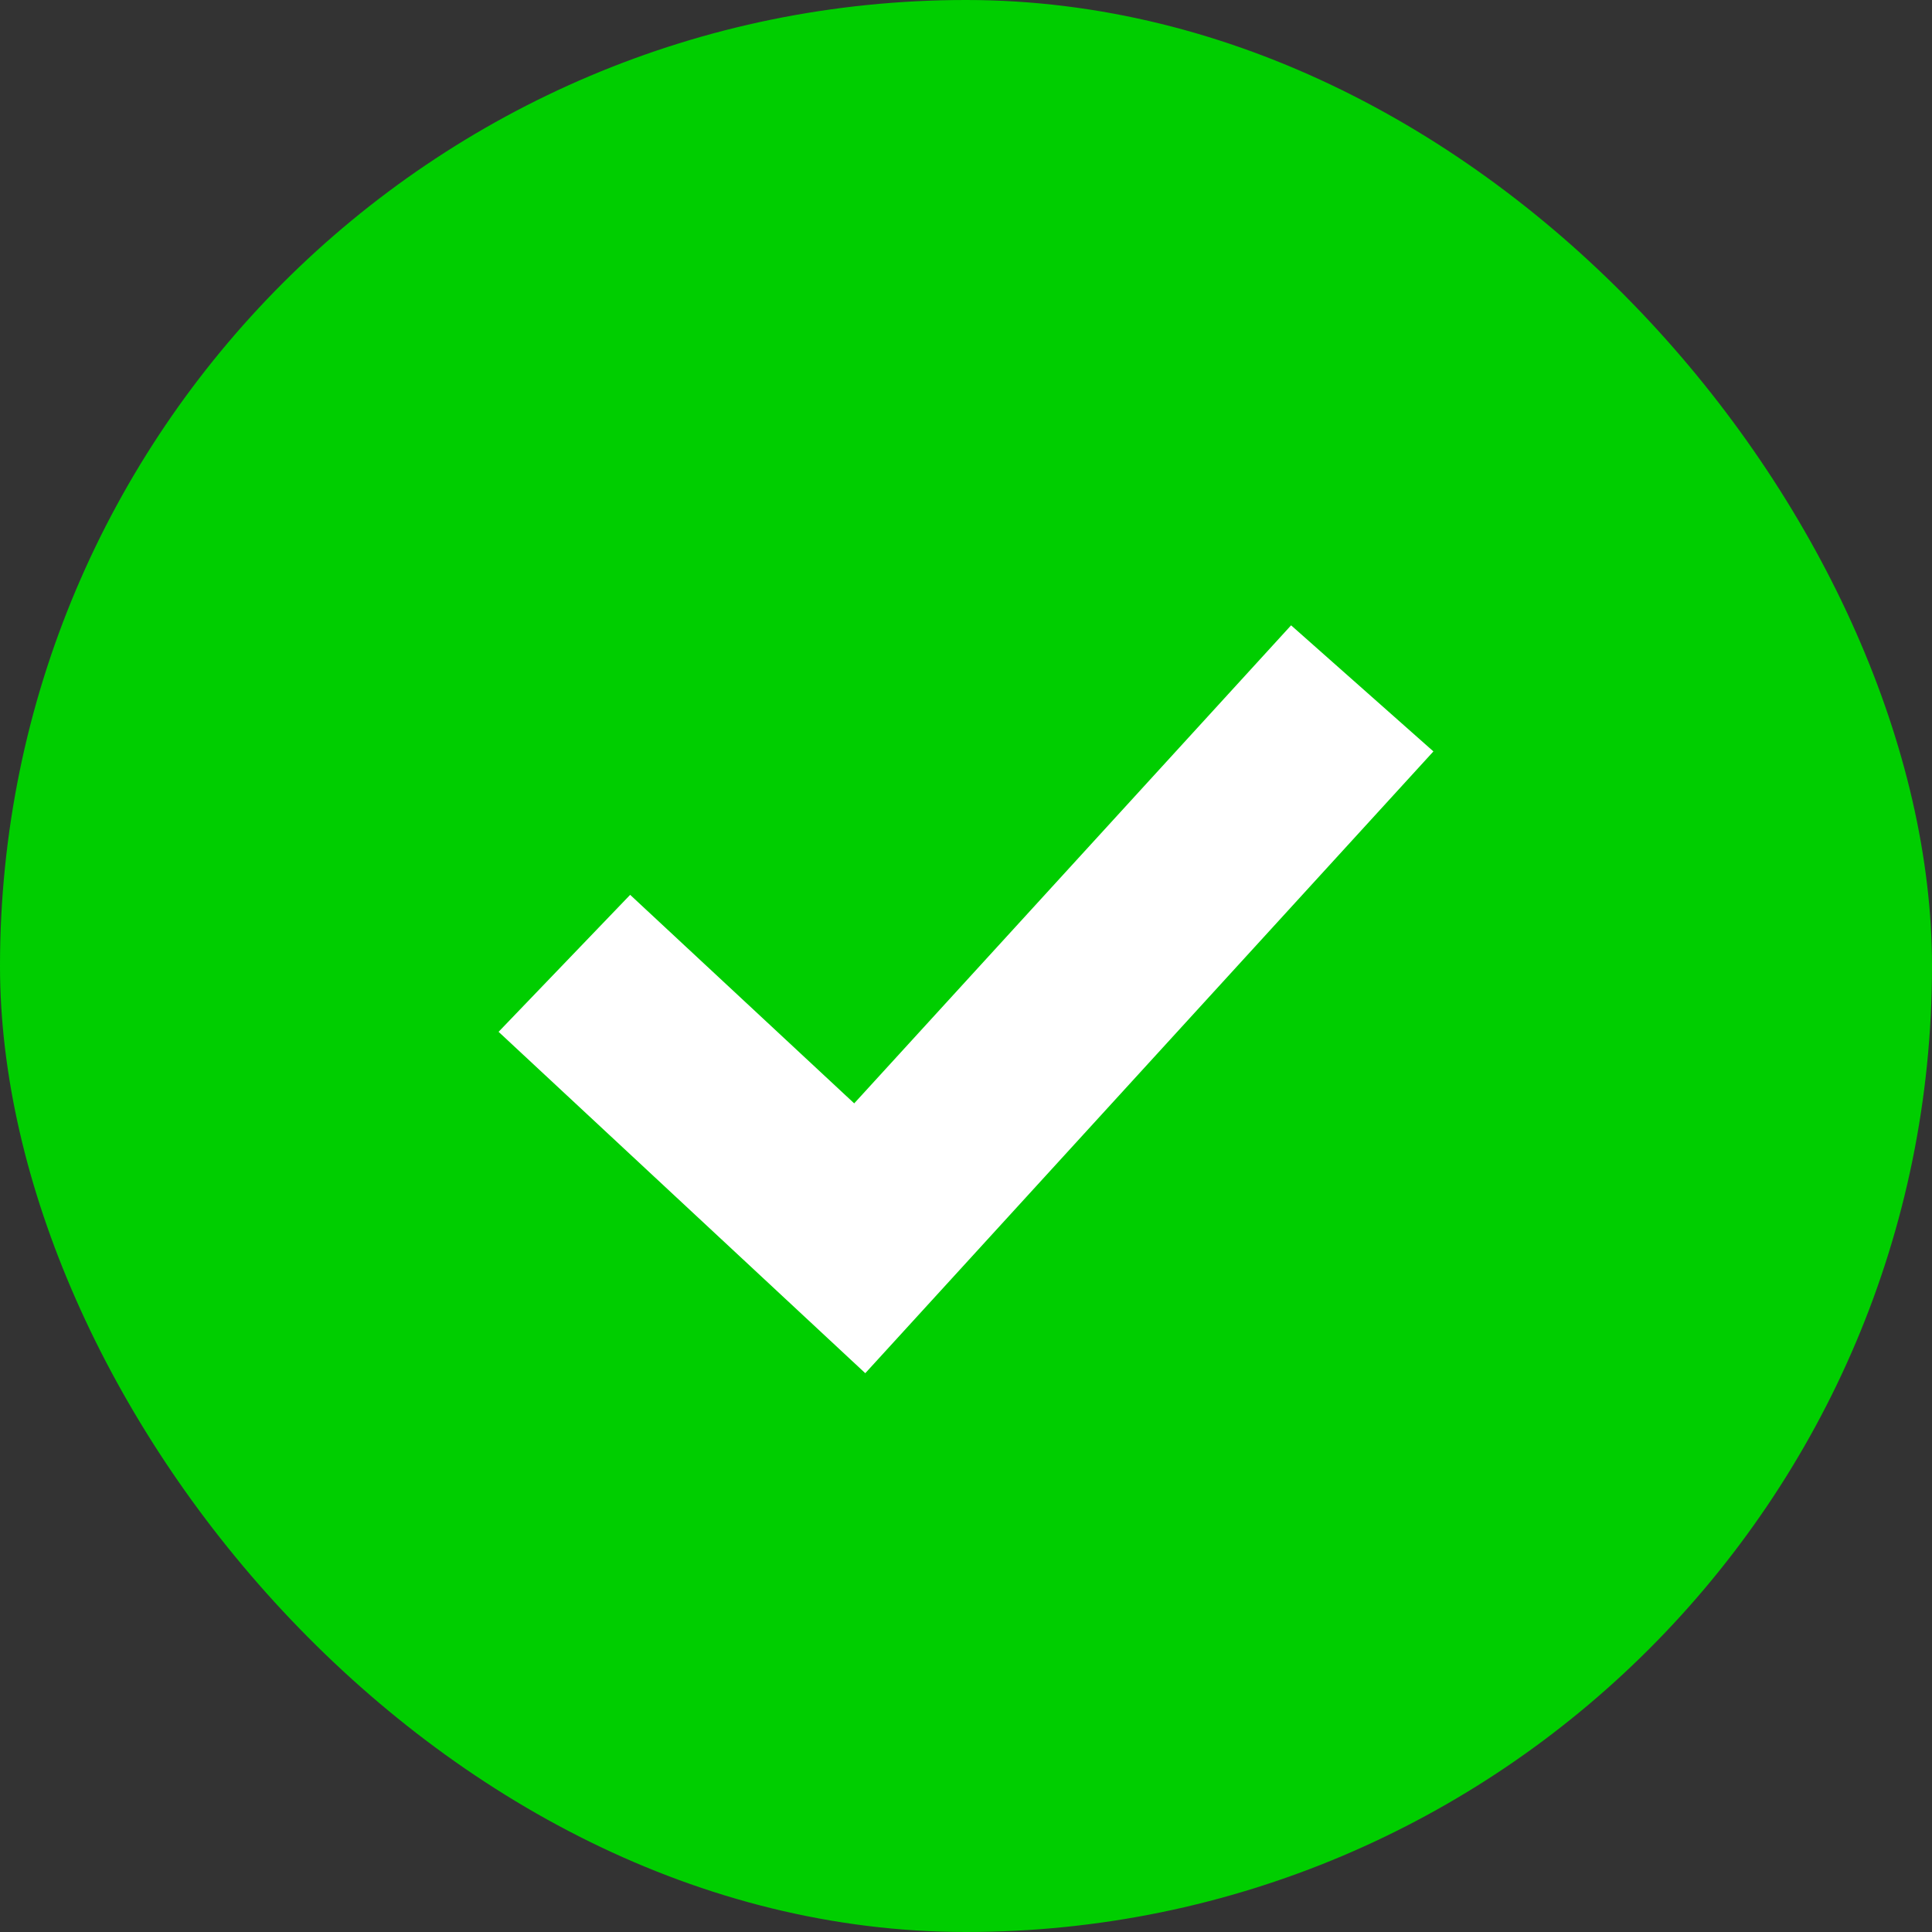<?xml version="1.0" encoding="UTF-8"?>
<svg width="30px" height="30px" viewBox="0 0 30 30" version="1.1" xmlns="http://www.w3.org/2000/svg" xmlns:xlink="http://www.w3.org/1999/xlink">
    <rect x="0" y="0" width="30" height="30" fill="#333333" stroke="none"/>
    <title>Group 35 Copy 4</title>
    <g id="Landing-Page" stroke="none" stroke-width="1" fill="none" fill-rule="evenodd">
        <g id="Rate-+-Term-Landing-Page-:-Top-Funnel" transform="translate(-937, -9475)">
            <g id="Group-39" transform="translate(372, 9308)">
                <g id="Group-35-Copy-4" transform="translate(565, 167)">
                    <rect id="Rectangle-Copy-3" fill="#00CE00" x="0" y="0" width="30" height="30" rx="15"></rect>
                    <polygon id="Combined-Shape-Copy-9" fill="#FFFFFF" points="20.048 9.71 22.258 11.668 13.436 21.323 7.742 16.022 9.785 13.895 13.264 17.133"></polygon>
                </g>
            </g>
        </g>
    </g>
</svg>